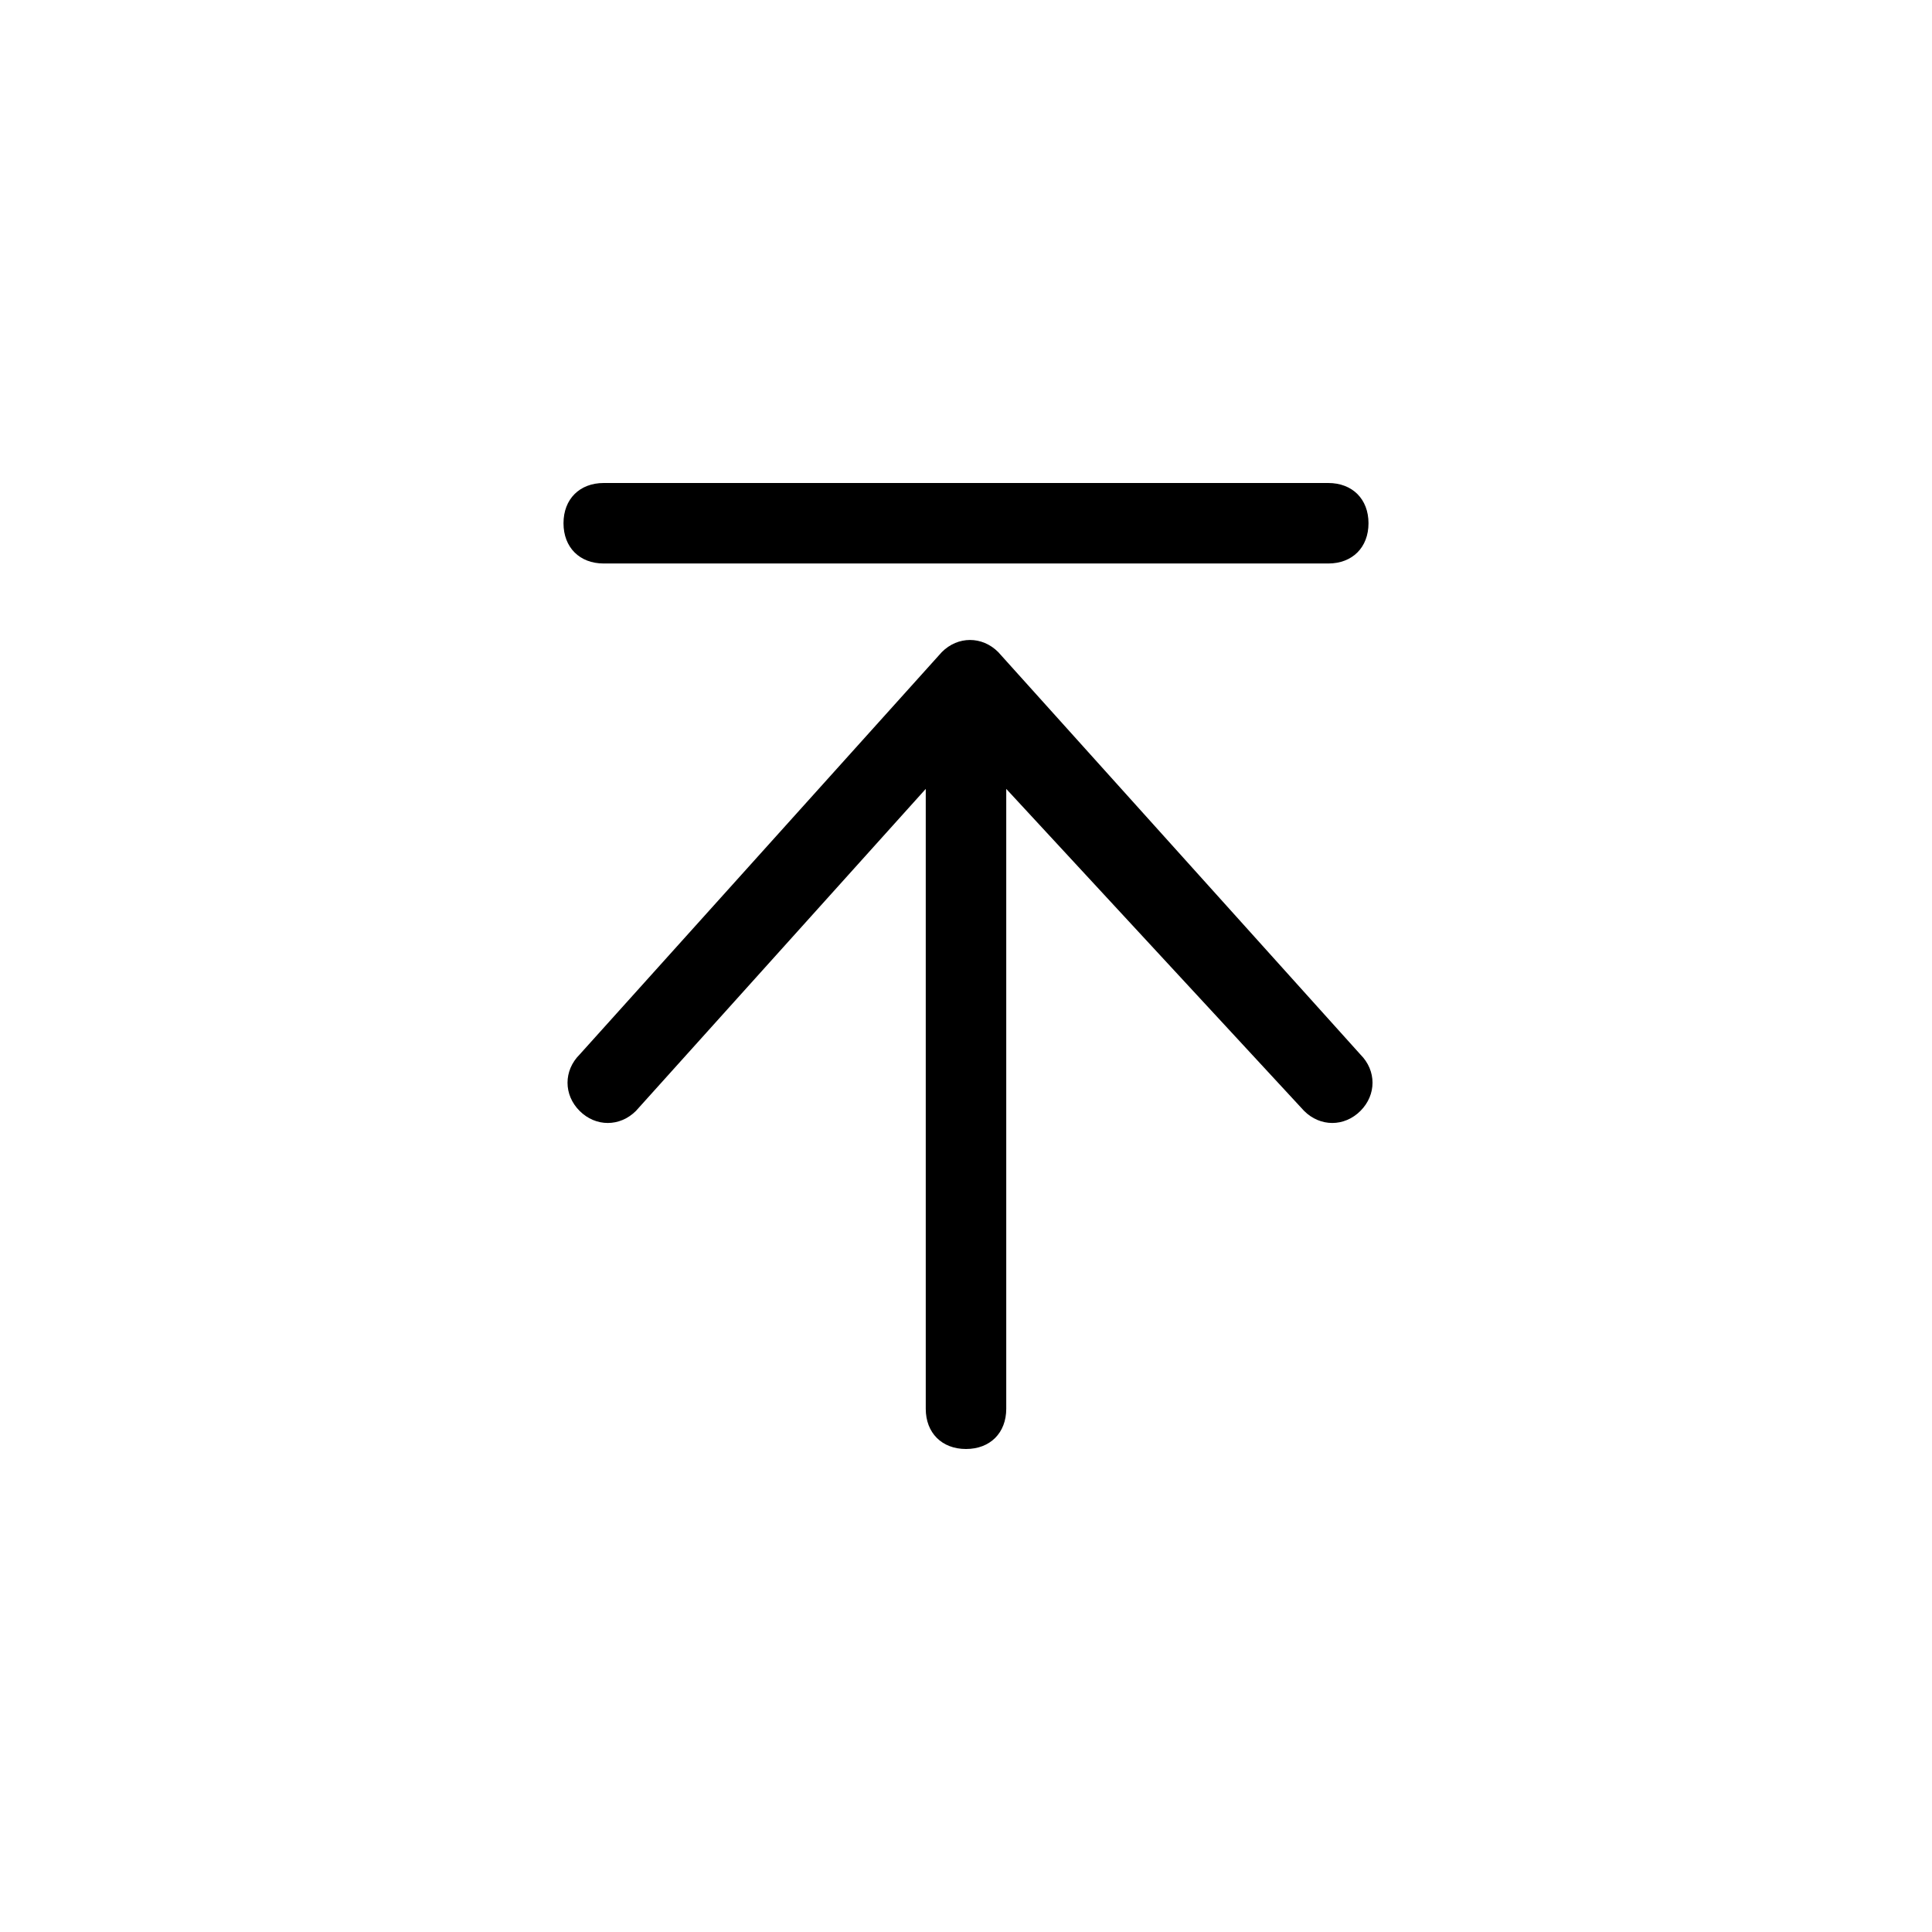 <?xml version="1.0" standalone="no"?><!DOCTYPE svg PUBLIC "-//W3C//DTD SVG 1.1//EN" "http://www.w3.org/Graphics/SVG/1.1/DTD/svg11.dtd"><svg t="1646980508030" class="icon" viewBox="0 0 1024 1024" version="1.1" xmlns="http://www.w3.org/2000/svg" p-id="2850" xmlns:xlink="http://www.w3.org/1999/xlink" width="48" height="48"><defs><style type="text/css"></style></defs><path d="M533.333 418.133v328.533c0 12.8-8.533 21.333-21.333 21.333s-21.333-8.533-21.333-21.333V418.133l-153.6 170.667c-8.533 8.533-21.333 8.533-29.867 0-8.533-8.533-8.533-21.333 0-29.867l192-213.333c8.533-8.533 21.333-8.533 29.867 0l192 213.333c8.533 8.533 8.533 21.333 0 29.867-8.533 8.533-21.333 8.533-29.867 0l-157.867-170.667zM320 256h384c12.8 0 21.333 8.533 21.333 21.333s-8.533 21.333-21.333 21.333h-384c-12.8 0-21.333-8.533-21.333-21.333s8.533-21.333 21.333-21.333z" p-id="2851"></path></svg>